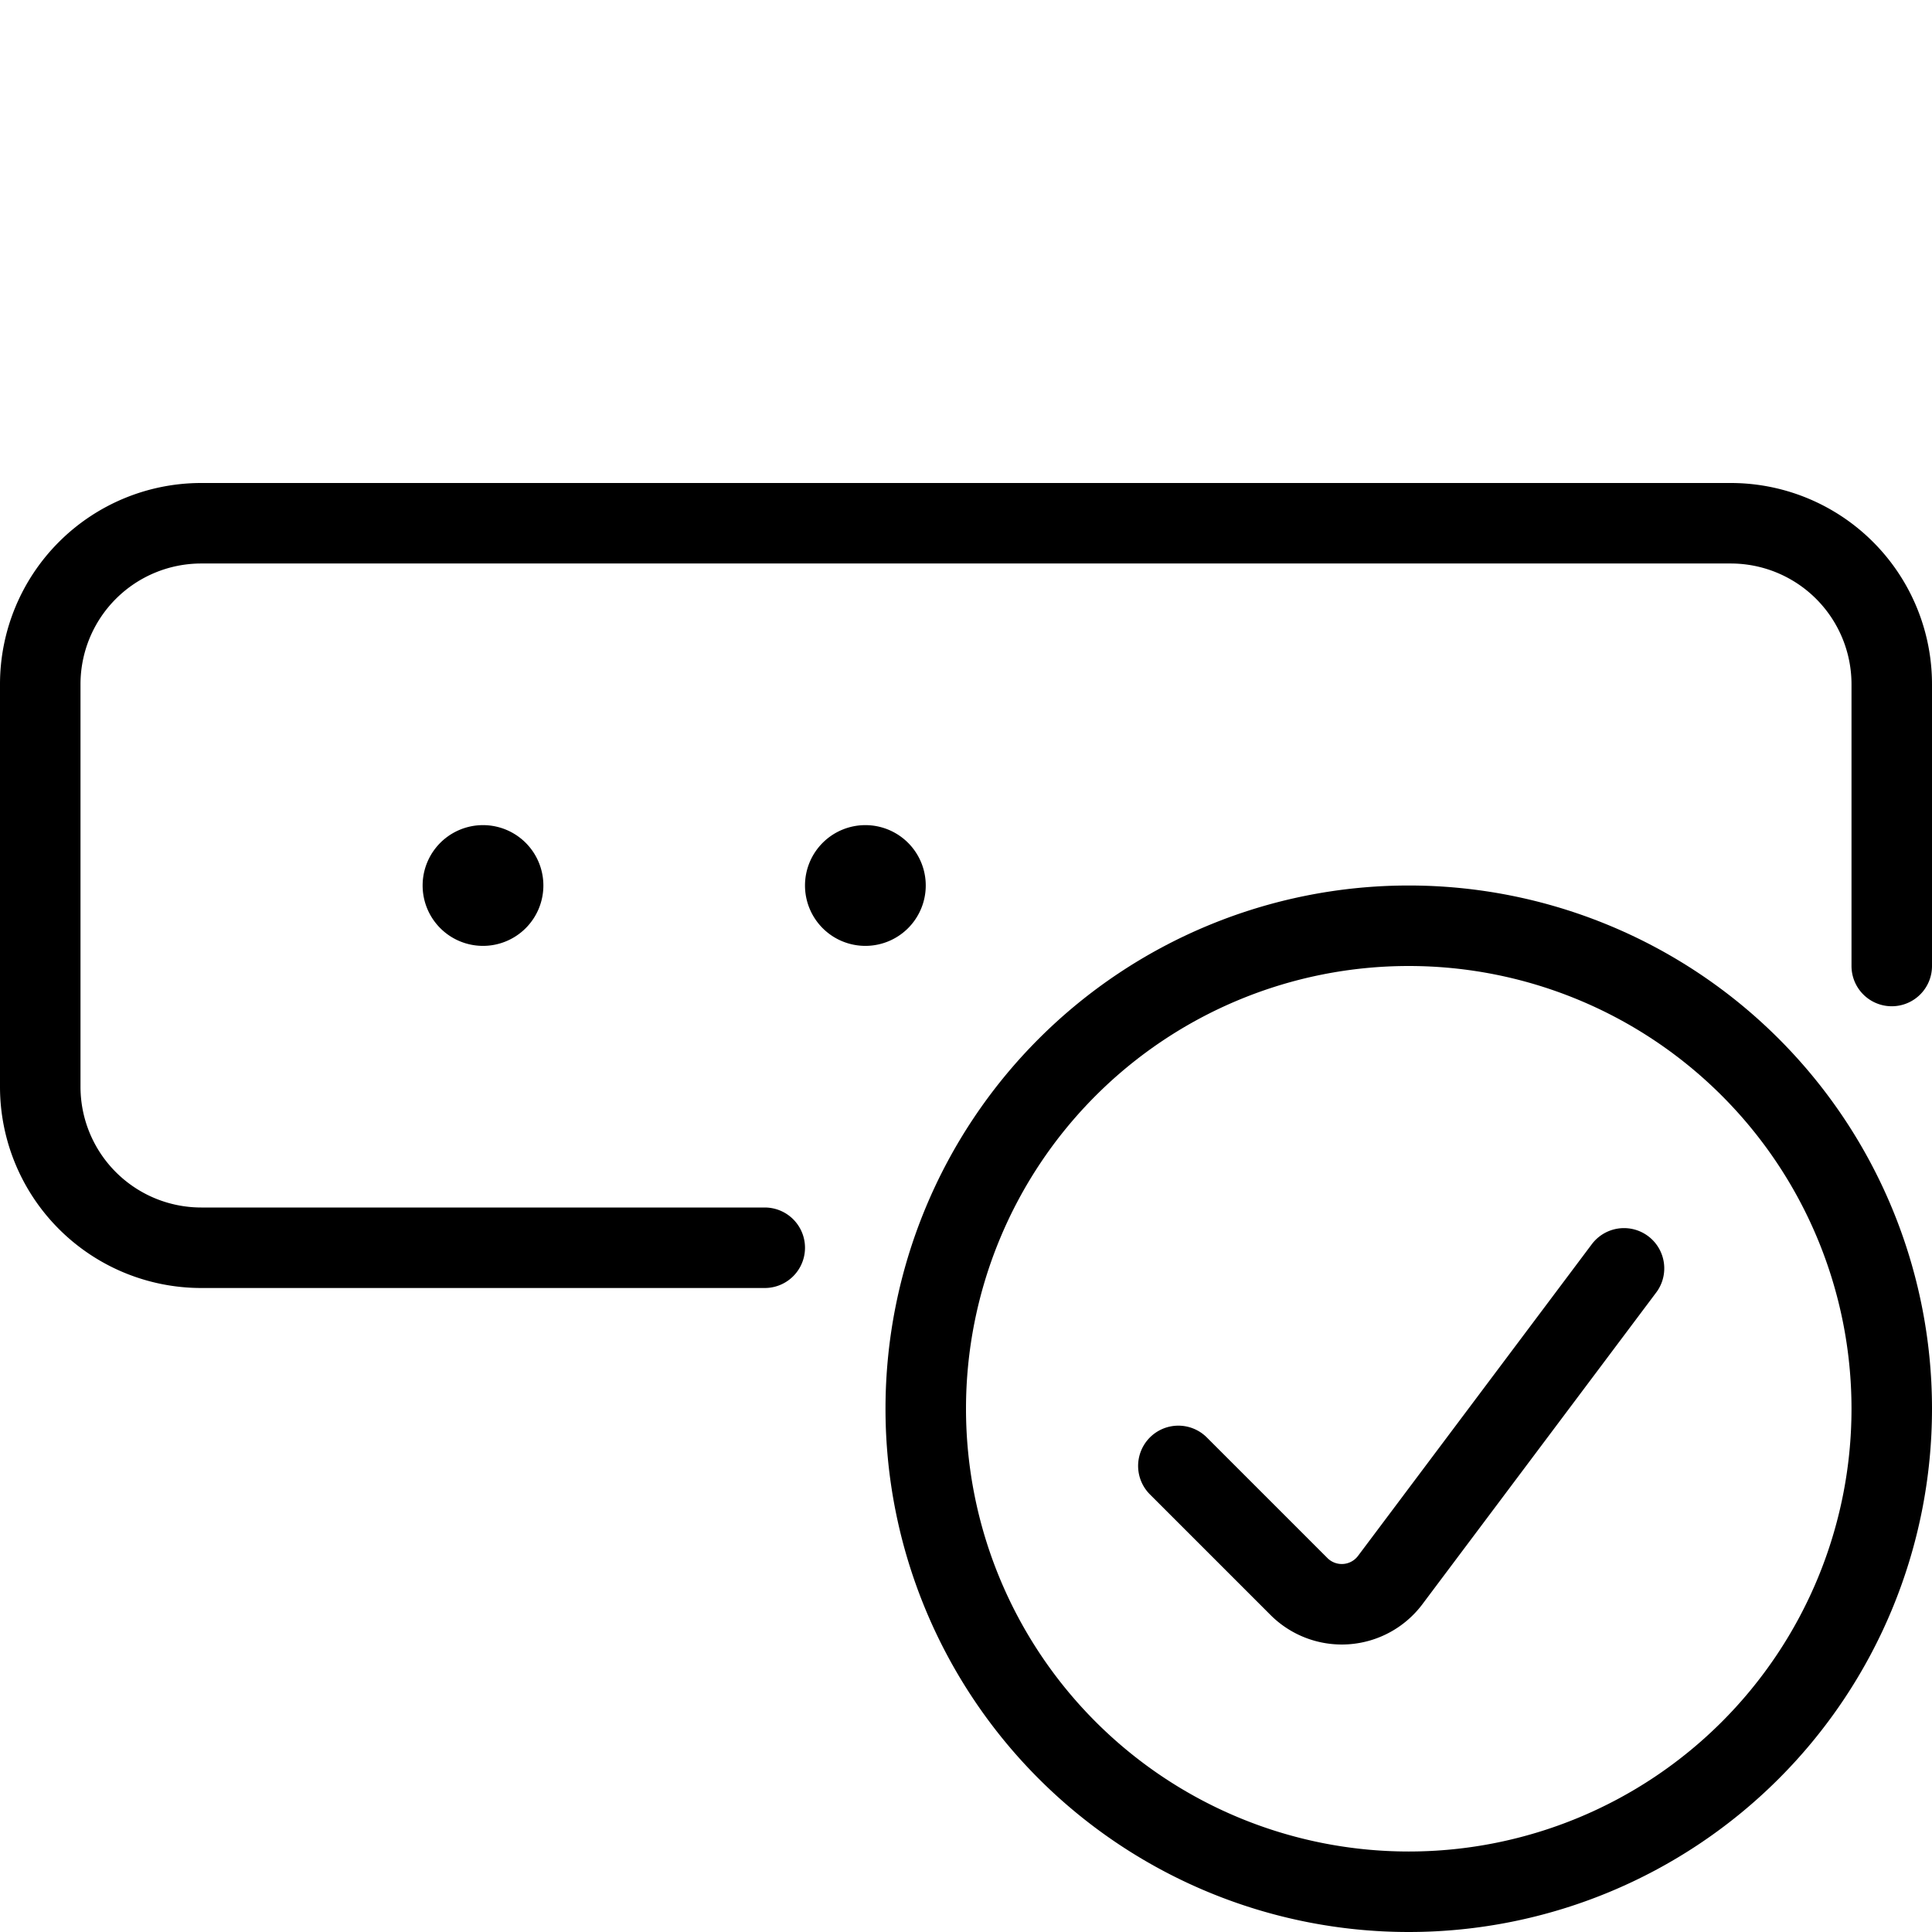 <svg viewBox="0 0 24 24" xmlns="http://www.w3.org/2000/svg"><g transform="matrix(1,0,0,1,0,0)"><path d="M10.75,10.75a.25.25,0,1,1-.25.25.25.25,0,0,1,.25-.25" fill="none" stroke="#000000" stroke-linecap="round" stroke-linejoin="round"></path><path d="M6,10.75a.25.25,0,1,1-.25.25A.25.25,0,0,1,6,10.75" fill="none" stroke="#000000" stroke-linecap="round" stroke-linejoin="round"></path><path d="M11.500 17.500 A6.000 6.000 0 1 0 23.500 17.500 A6.000 6.000 0 1 0 11.500 17.500 Z" fill="none" stroke="#000000" stroke-linecap="round" stroke-linejoin="round"></path><path d="M20.174,15.756l-2.905,3.873a.752.752,0,0,1-1.131.081l-1.5-1.5" fill="none" stroke="#000000" stroke-linecap="round" stroke-linejoin="round"></path><path d="M9.5,15.5h-7a2,2,0,0,1-2-2v-5a2,2,0,0,1,2-2h19a2,2,0,0,1,2,2V12" fill="none" stroke="#000000" stroke-linecap="round" stroke-linejoin="round"></path></g></svg>